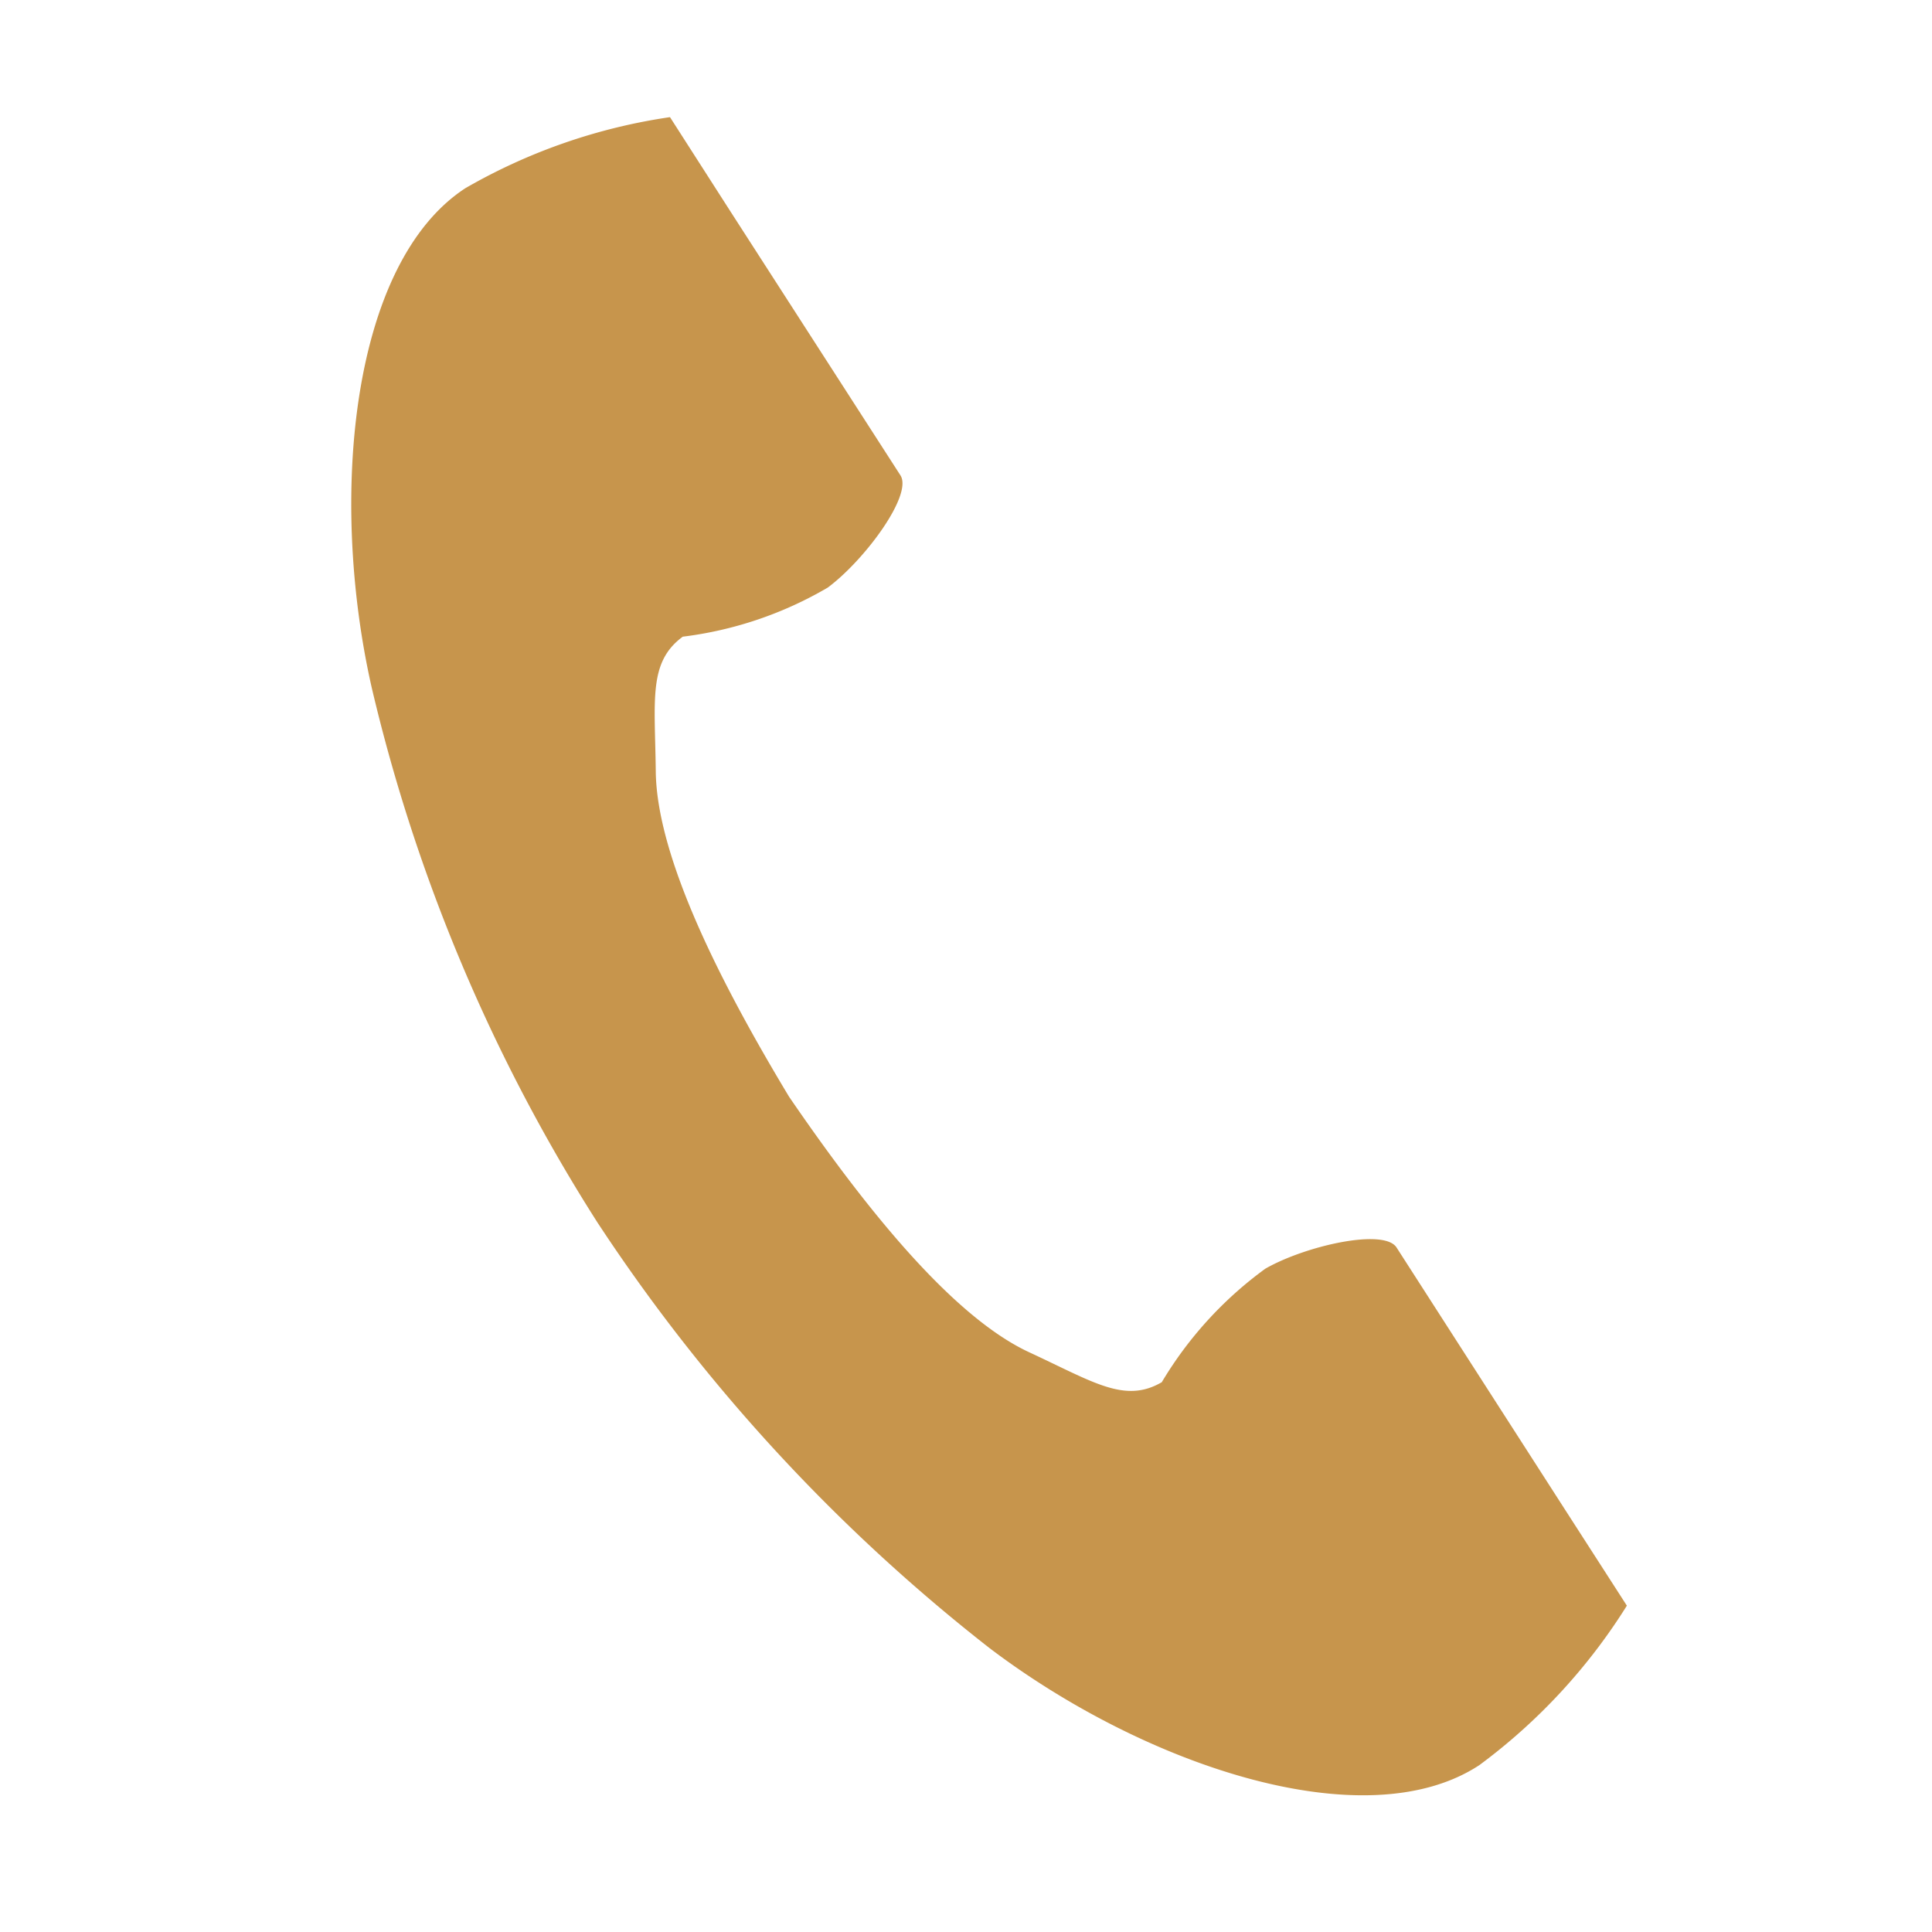 <svg xmlns="http://www.w3.org/2000/svg" width="33" height="33" viewBox="0 0 33 33">
  <g id="グループ_1606" data-name="グループ 1606" transform="translate(-318 -12324)">
    <path id="パス_18835" data-name="パス 18835" d="M61.66,1.214c-1.952,1.277-2.336,5.271-1.6,8.525a29.538,29.538,0,0,0,3.853,9.135,30.422,30.422,0,0,0,6.7,7.275c2.645,2.006,6.415,3.281,8.367,2A9.943,9.943,0,0,0,81.5,25.425L80.45,23.794l-2.884-4.487c-.214-.333-1.558-.029-2.241.362a6.541,6.541,0,0,0-1.769,1.939c-.632.368-1.161,0-2.266-.512-1.358-.631-2.886-2.59-4.1-4.364-1.11-1.843-2.26-4.049-2.277-5.558-.014-1.227-.13-1.864.461-2.3a6.461,6.461,0,0,0,2.477-.839c.632-.47,1.456-1.584,1.241-1.917L66.205,1.636,65.156,0A9.828,9.828,0,0,0,61.66,1.214Z" transform="translate(264.288 12326.001)" fill="#c7954c"/>
    <rect id="長方形_1583" data-name="長方形 1583" width="33" height="33" transform="translate(318 12324)" fill="none"/>
  </g>
</svg>
